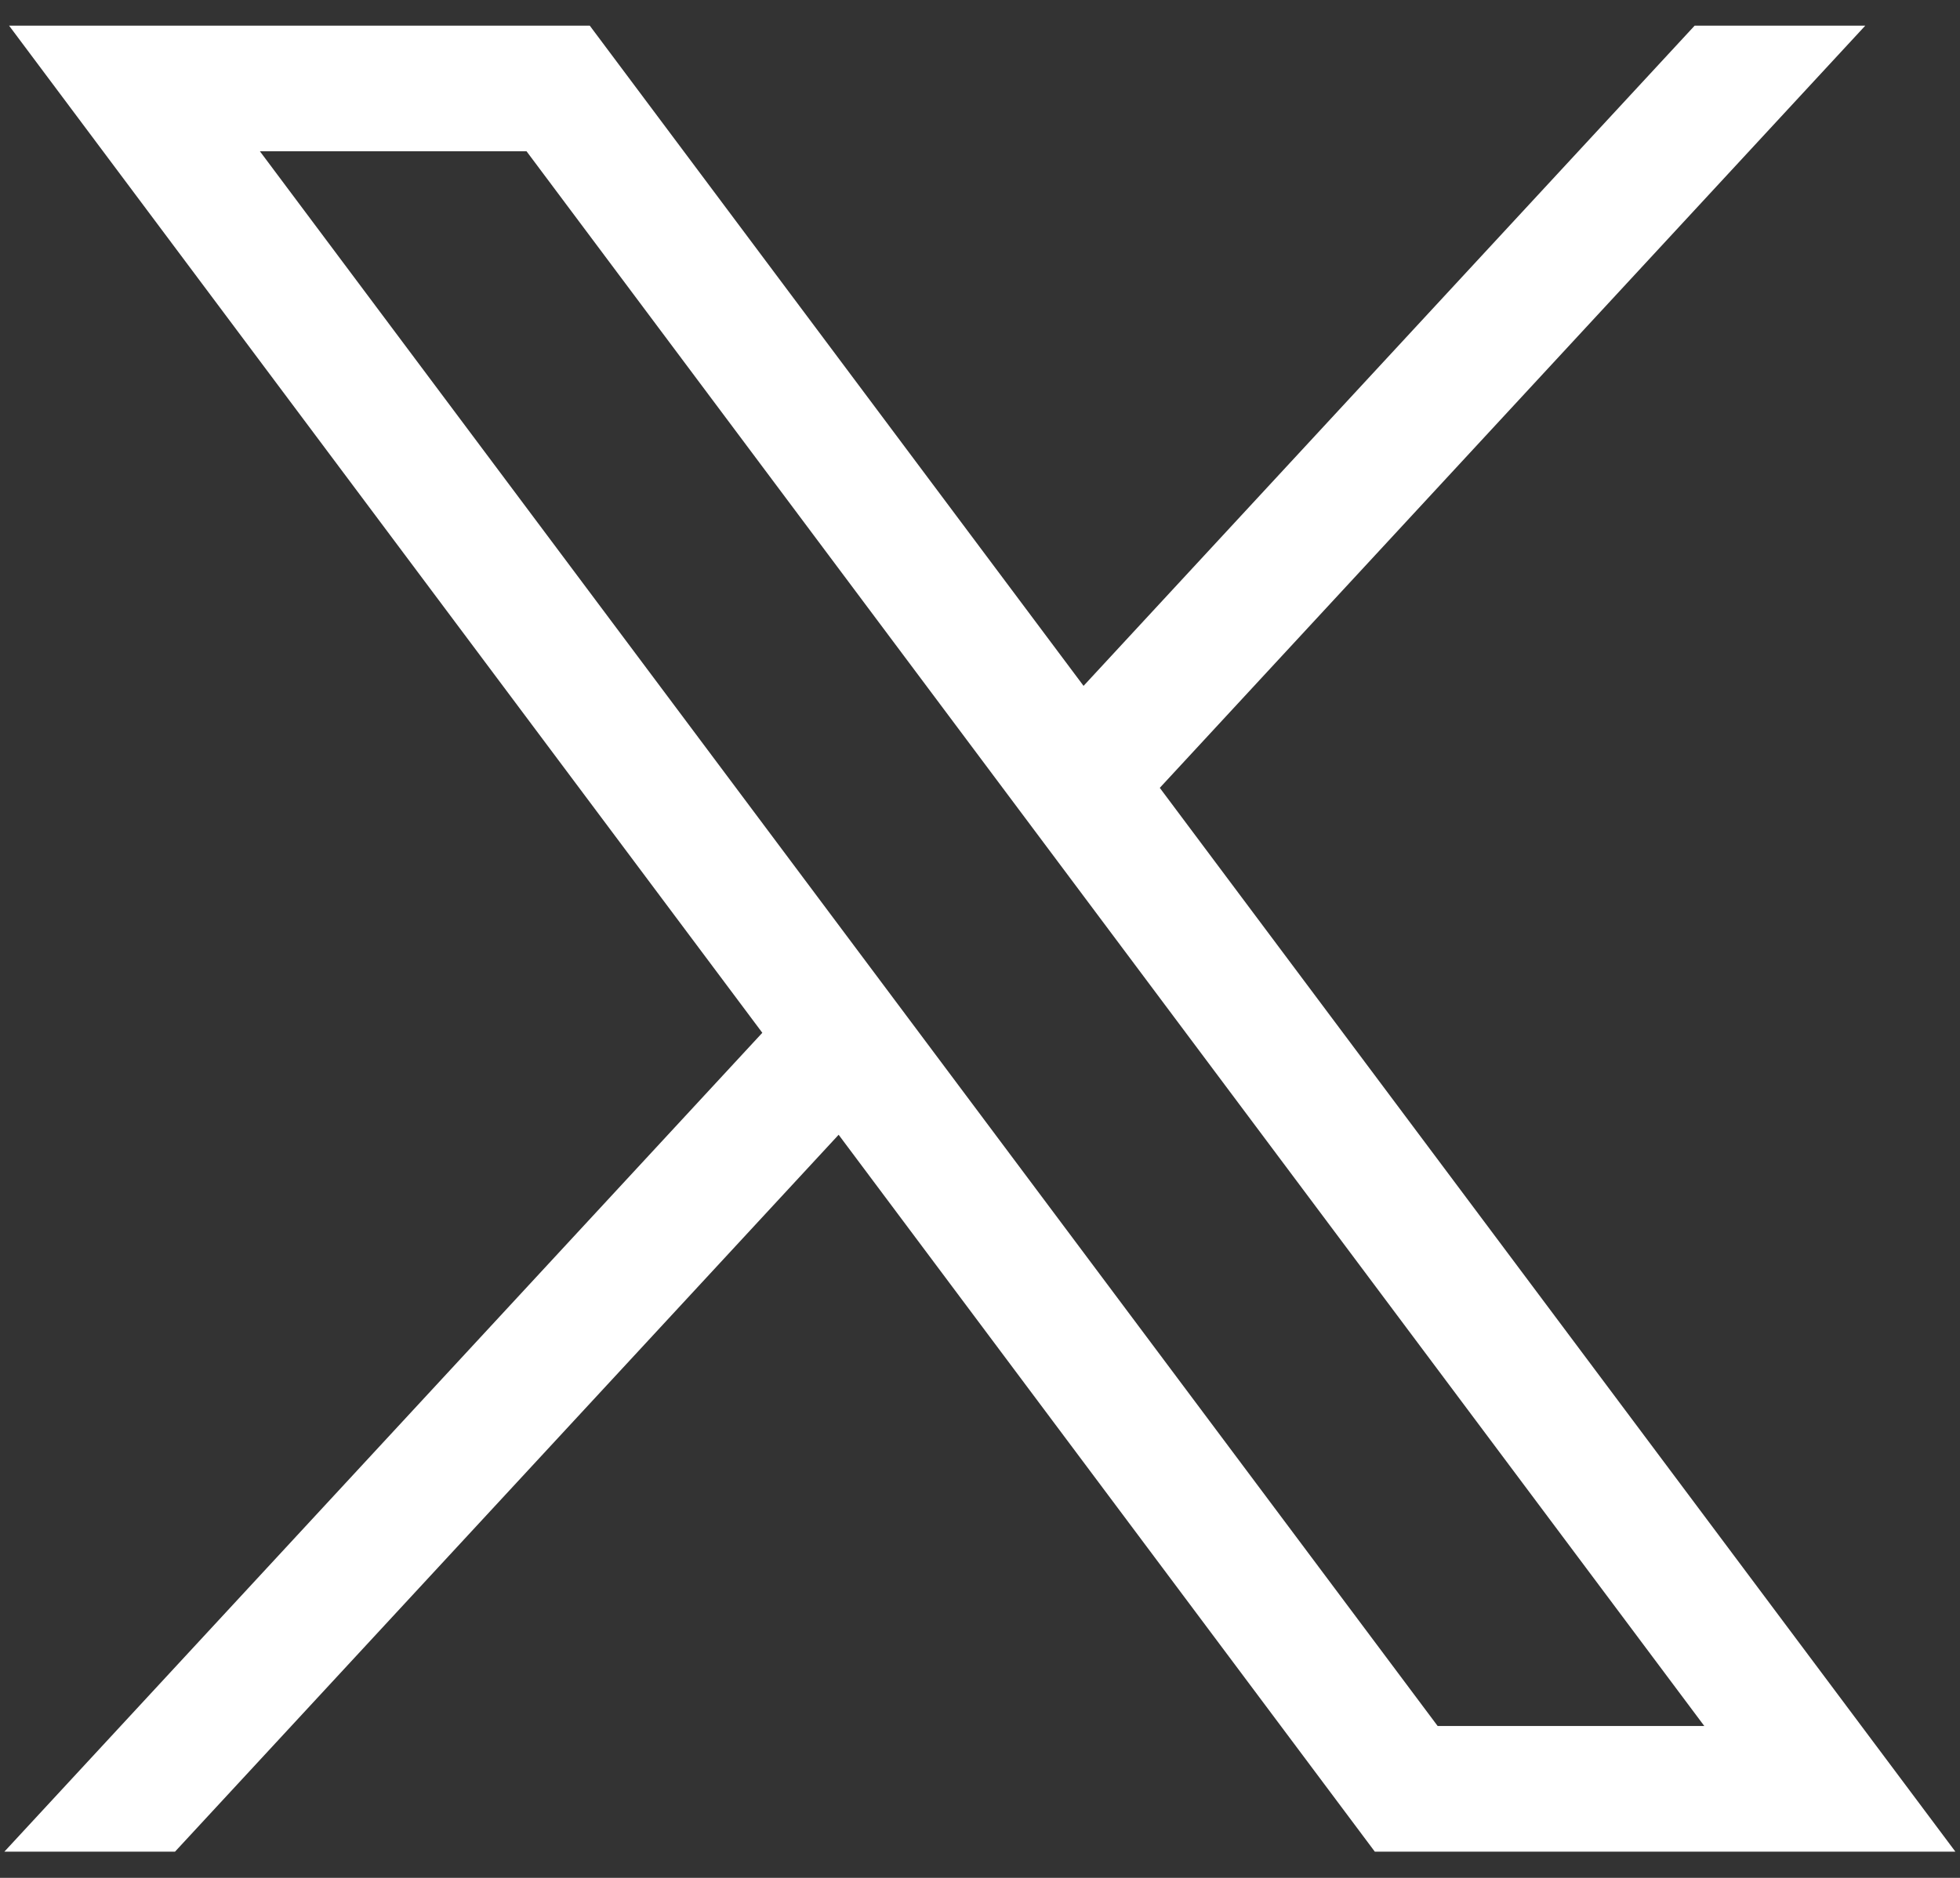 <svg width="48" height="46" viewBox="0 0 48 46" fill="none" xmlns="http://www.w3.org/2000/svg">
<rect x="0" y="0" width="48" height="46" fill="#333333" stroke="none"/>
<path d="M0.222 0.628L18.669 25.299L0.107 45.358H4.286L20.538 27.797L33.669 45.358H47.887L28.403 19.299L45.681 0.628H41.502L26.536 16.801L14.443 0.628H0.224H0.222ZM6.365 3.706H12.895L41.738 42.28H35.208L6.365 3.706Z" fill="white"/>
</svg>

